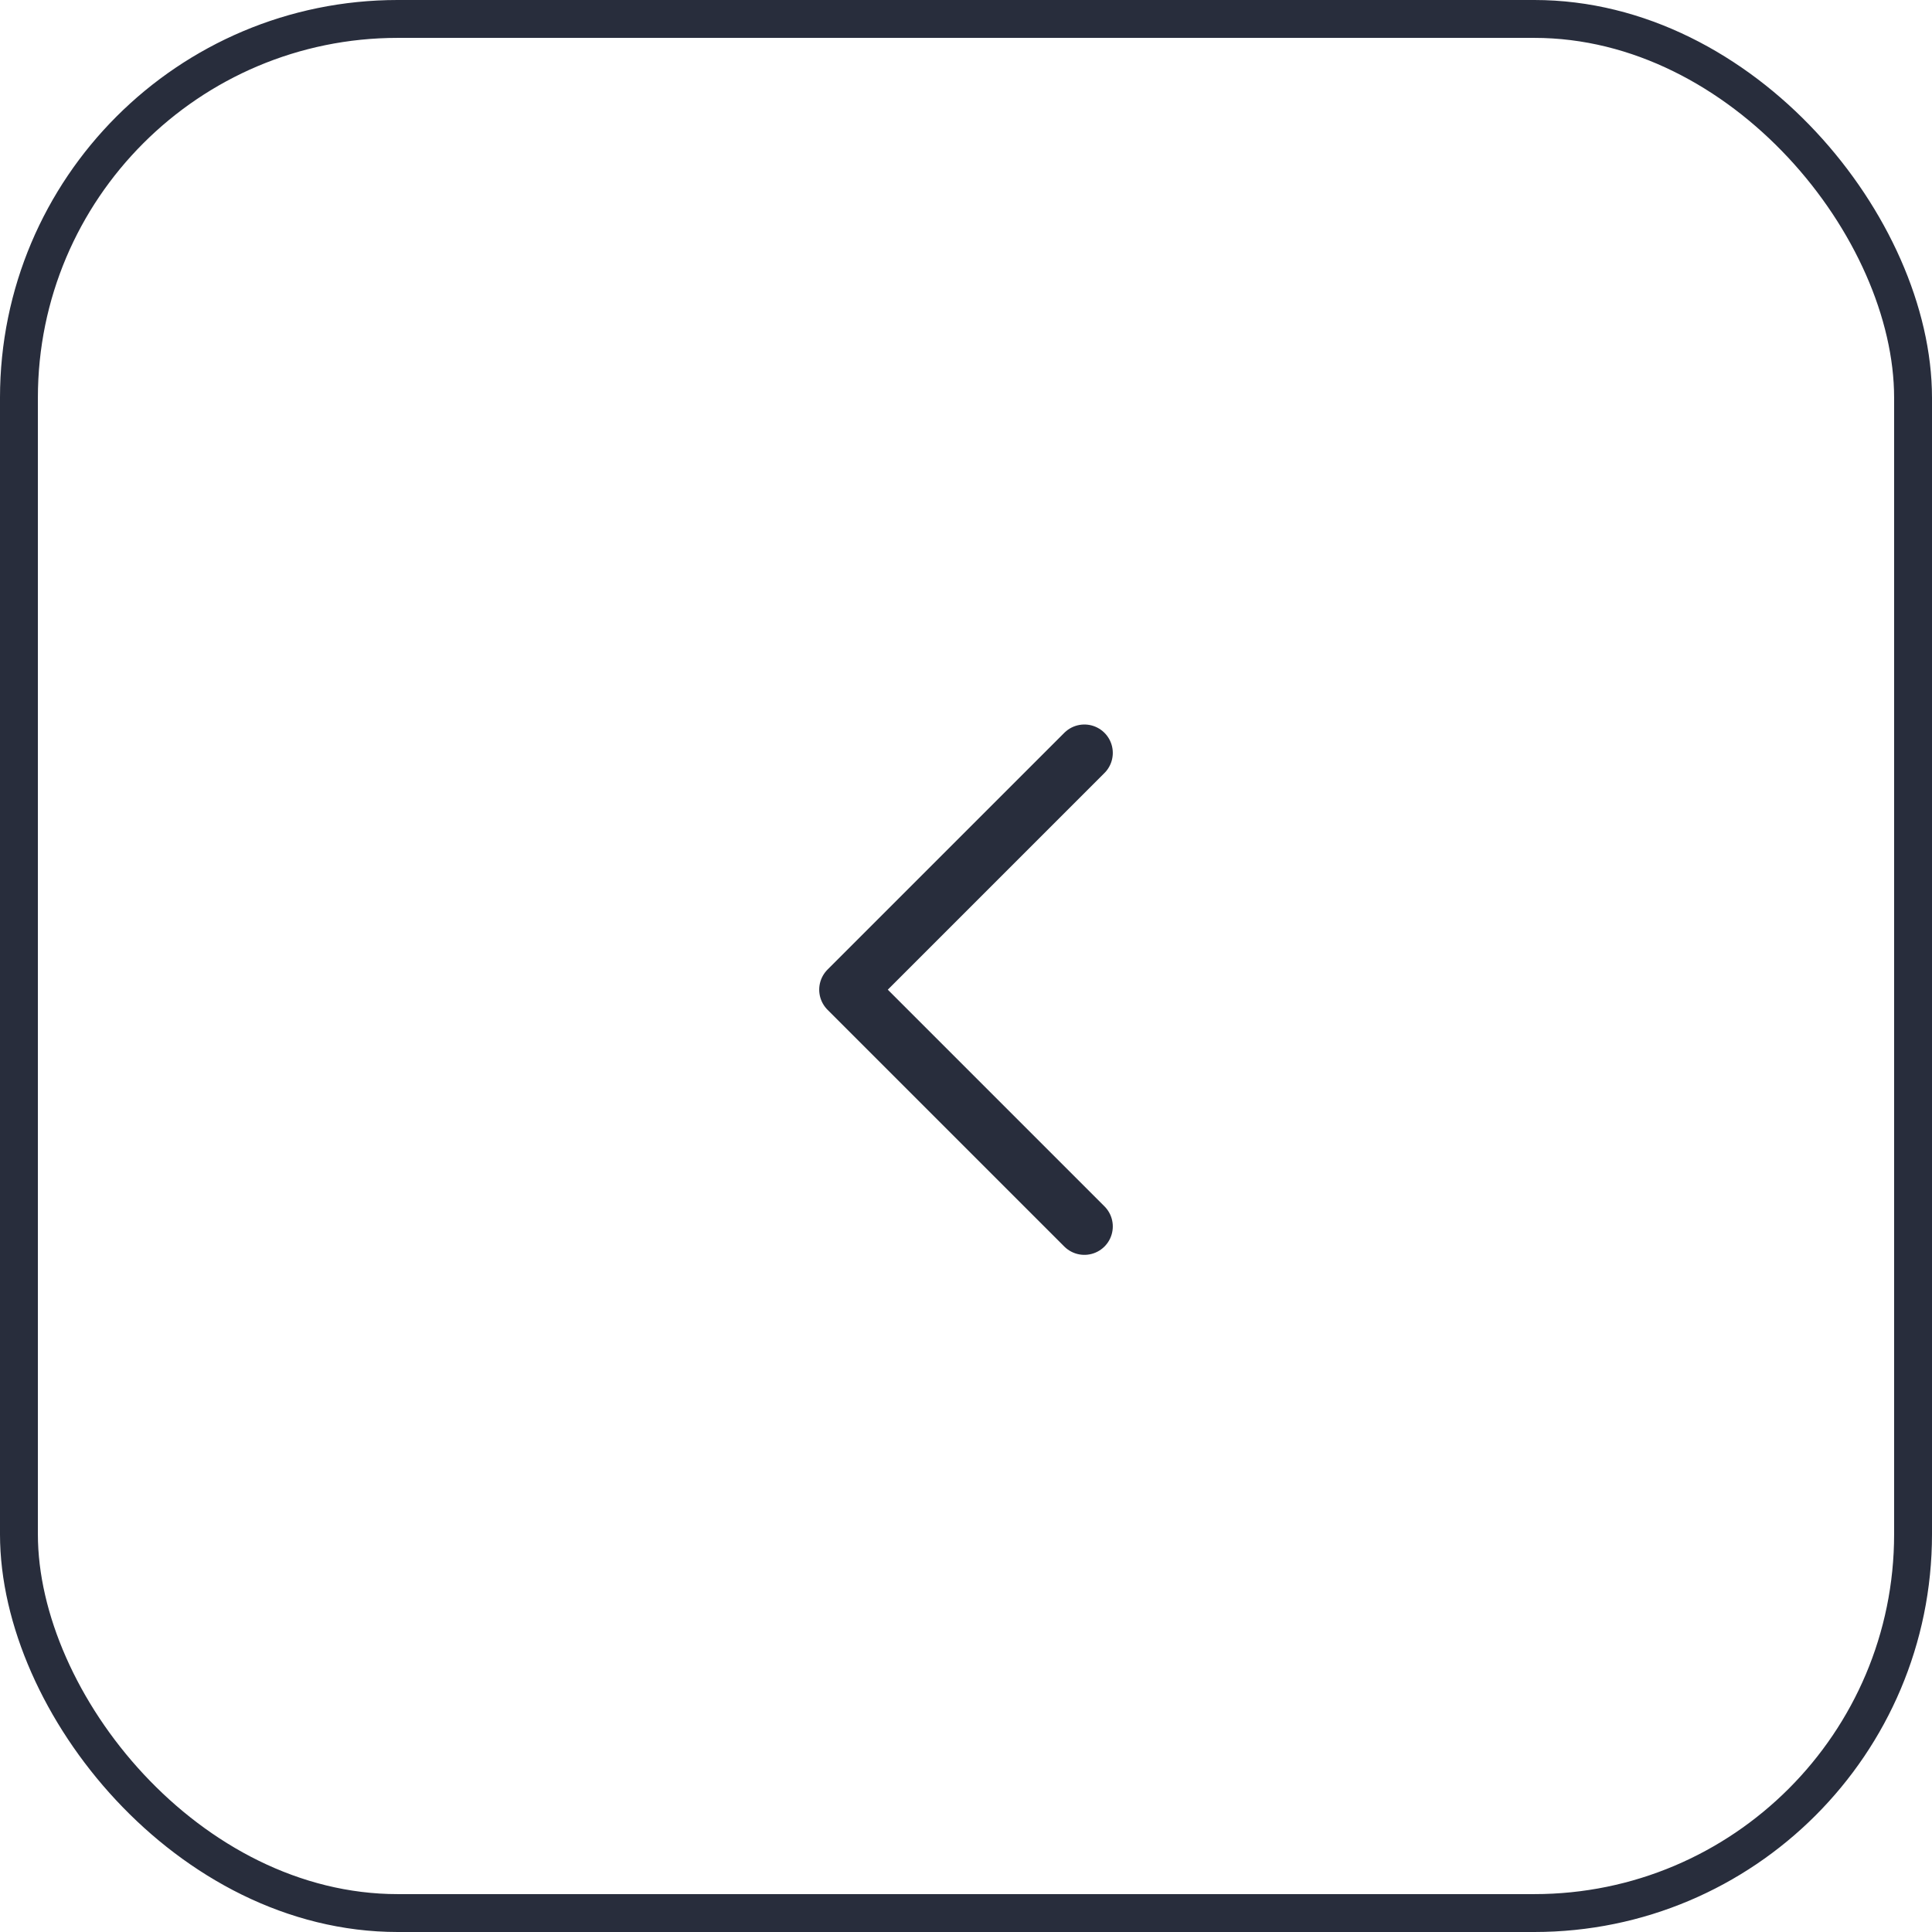 <?xml version="1.0" encoding="UTF-8"?> <svg xmlns="http://www.w3.org/2000/svg" width="51" height="51" viewBox="0 0 51 51" fill="none"><rect x="50.5" y="50.5" width="50" height="50" rx="10" transform="rotate(-180 50.5 50.5)" stroke="#282D3C"></rect><g clip-path="url(#clip0_104_298)"><path d="M28.625 32.375L22.375 26.125L28.625 19.875" stroke="#282D3C" stroke-width="1.5" stroke-linecap="round" stroke-linejoin="round"></path></g><defs><clipPath id="clip0_104_298"><rect width="20" height="20" fill="white" transform="matrix(0 1 -1 0 35.5 15.5)"></rect></clipPath></defs></svg> 